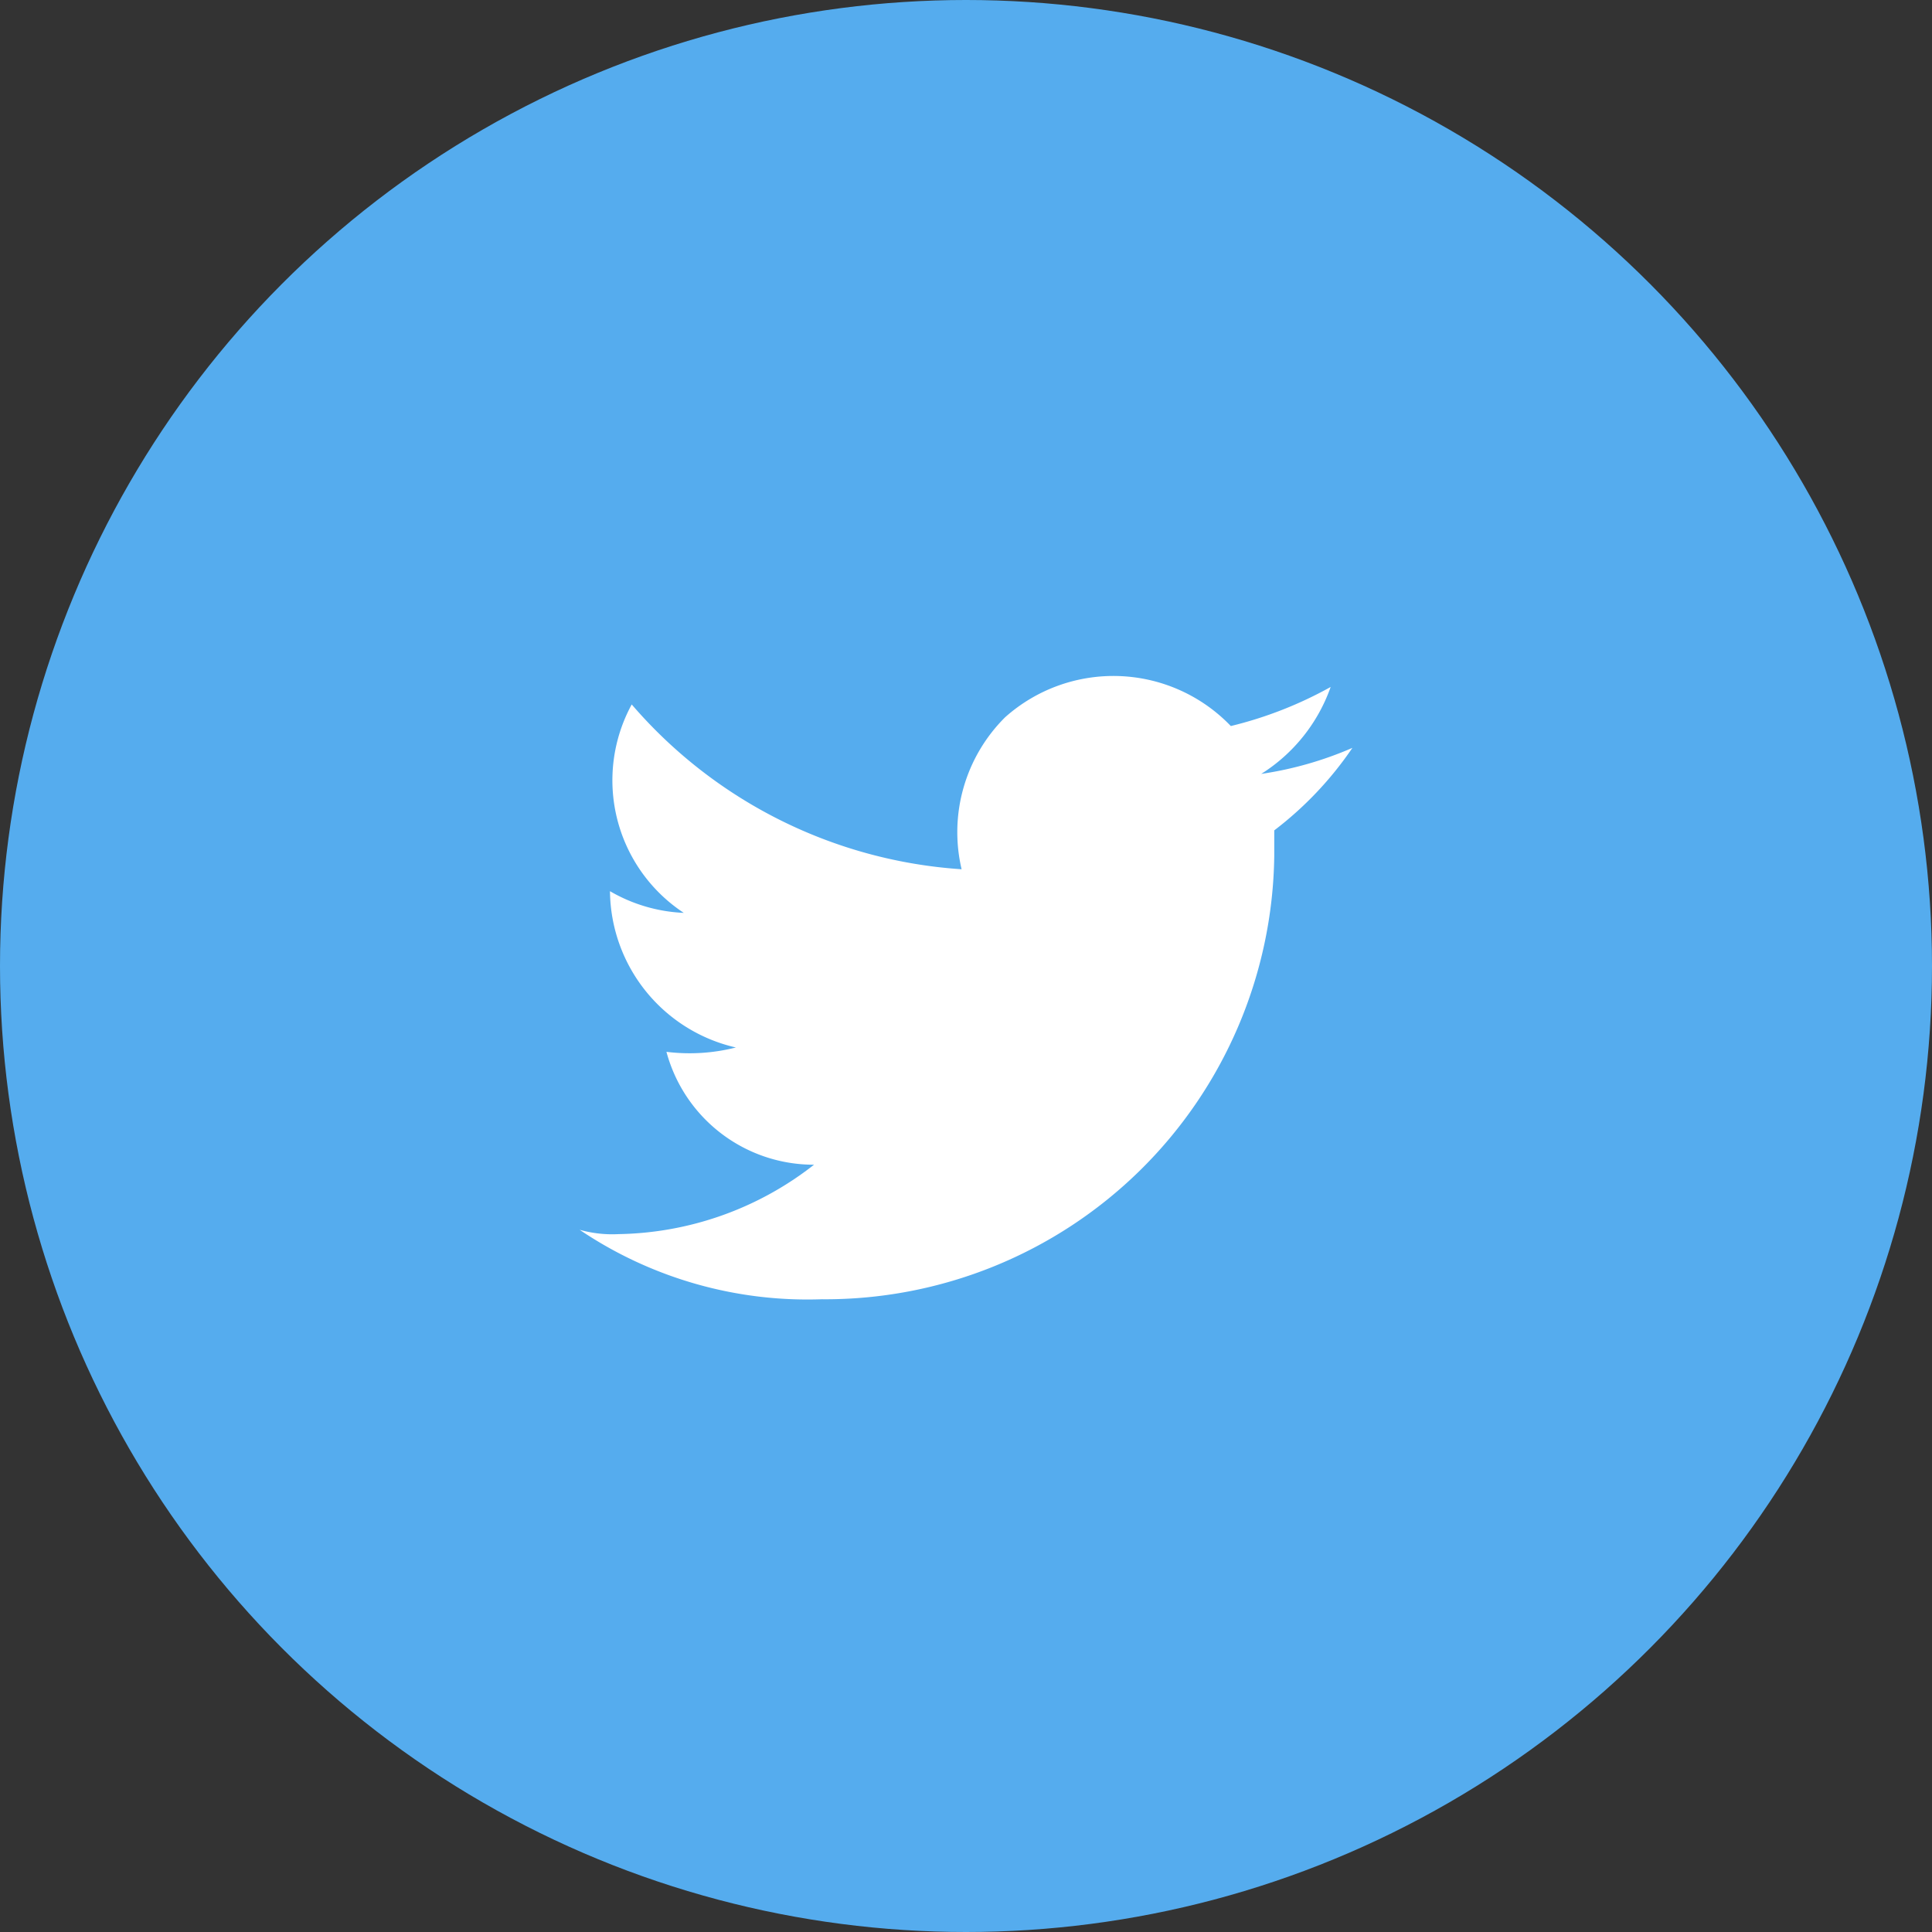<svg xmlns="http://www.w3.org/2000/svg" width="40" height="40" viewBox="0 0 40 40">
  <rect x="0" y="0" width="40" height="40" fill="#333333" stroke="none"/>
  <g id="btn_twitter" transform="translate(-754 -324)">
    <circle id="楕円形_25" data-name="楕円形 25" cx="20" cy="20" r="20" transform="translate(754 324)" fill="#55acee"/>
    <path id="icon_twitter_invert" d="M6.134,15.649A9.3,9.3,0,0,0,15.482,6.48V5.941A7.307,7.307,0,0,0,17.1,4.233a7.462,7.462,0,0,1-1.888.539,3.5,3.5,0,0,0,1.438-1.8,8.245,8.245,0,0,1-2.067.809A3.368,3.368,0,0,0,9.909,3.6a3.354,3.354,0,0,0-.9,3.146A9.869,9.869,0,0,1,2.179,3.334,3.286,3.286,0,0,0,3.257,7.649,3.313,3.313,0,0,1,1.729,7.2a3.353,3.353,0,0,0,2.607,3.236,3.891,3.891,0,0,1-1.438.09,3.157,3.157,0,0,0,3.056,2.337A6.73,6.73,0,0,1,1.909,14.3a2.489,2.489,0,0,1-.809-.09,8.429,8.429,0,0,0,5.034,1.438" transform="translate(764.9 335.251)" fill="#fff"/>
  </g>
</svg>
